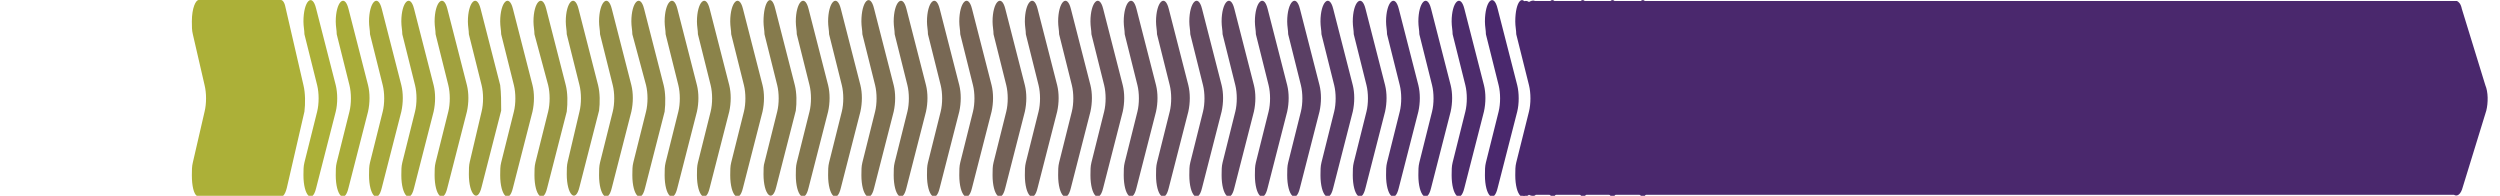<?xml version="1.0" encoding="utf-8"?>
<!-- Generator: Adobe Illustrator 19.2.1, SVG Export Plug-In . SVG Version: 6.00 Build 0)  -->
<svg version="1.1" xmlns="http://www.w3.org/2000/svg" xmlns:xlink="http://www.w3.org/1999/xlink" x="0px" y="0px"
	 viewBox="0 0 255.4 20" style="enable-background:new 0 0 255.4 20;" xml:space="preserve">
<style type="text/css">
	.st0{fill:#231F20;}
	.st1{fill:#4A286D;}
	.st2{fill:#ACB038;}
	.st3{fill:#A9AC39;}
	.st4{fill:#A7A83B;}
	.st5{fill:#A4A53C;}
	.st6{fill:#A1A13E;}
	.st7{fill:#9E9D3F;}
	.st8{fill:#9C9941;}
	.st9{fill:#999642;}
	.st10{fill:#969244;}
	.st11{fill:#938E45;}
	.st12{fill:#918A47;}
	.st13{fill:#8E8648;}
	.st14{fill:#8B834A;}
	.st15{fill:#897F4B;}
	.st16{fill:#867B4D;}
	.st17{fill:#83774E;}
	.st18{fill:#807450;}
	.st19{fill:#7E7051;}
	.st20{fill:#7B6C52;}
	.st21{fill:#786854;}
	.st22{fill:#766455;}
	.st23{fill:#736157;}
	.st24{fill:#705D58;}
	.st25{fill:#6D595A;}
	.st26{fill:#6B555B;}
	.st27{fill:#68525D;}
	.st28{fill:#654E5E;}
	.st29{fill:#634A60;}
	.st30{fill:#604661;}
	.st31{fill:#5D4263;}
	.st32{fill:#5A3F64;}
	.st33{fill:#583B66;}
	.st34{fill:#553767;}
	.st35{fill:#523369;}
	.st36{fill:#4F306A;}
	.st37{fill:#4D2C6C;}
	.st38{fill:#AAAE39;}
	.st39{fill:#A9AC3A;}
	.st40{fill:#A7A93B;}
	.st41{fill:#A6A73B;}
	.st42{fill:#A2A33D;}
	.st43{fill:#A1A03E;}
	.st44{fill:#9F9E3F;}
	.st45{fill:#9E9C40;}
	.st46{fill:#9C9A41;}
	.st47{fill:#9A9742;}
	.st48{fill:#999542;}
	.st49{fill:#979343;}
	.st50{fill:#969144;}
	.st51{fill:#948F45;}
	.st52{fill:#928C46;}
	.st53{fill:#8F8848;}
	.st54{fill:#8D8649;}
	.st55{fill:#8C8349;}
	.st56{fill:#8A814A;}
	.st57{fill:#877D4C;}
	.st58{fill:#857A4D;}
	.st59{fill:#84784E;}
	.st60{fill:#82764F;}
	.st61{fill:#81744F;}
	.st62{fill:#7F7250;}
	.st63{fill:#7D6F51;}
	.st64{fill:#7C6D52;}
	.st65{fill:#7A6B53;}
	.st66{fill:#796954;}
	.st67{fill:#776655;}
	.st68{fill:#756456;}
	.st69{fill:#746256;}
	.st70{fill:#726057;}
	.st71{fill:#715E58;}
	.st72{fill:#6F5B59;}
	.st73{fill:#6C575B;}
	.st74{fill:#6A555C;}
	.st75{fill:#69525C;}
	.st76{fill:#67505D;}
	.st77{fill:#644C5F;}
	.st78{fill:#624960;}
	.st79{fill:#604761;}
	.st80{fill:#5F4562;}
	.st81{fill:#5D4363;}
	.st82{fill:#5C4163;}
	.st83{fill:#5A3E64;}
	.st84{fill:#583C65;}
	.st85{fill:#573A66;}
	.st86{fill:#553867;}
	.st87{fill:#543568;}
	.st88{fill:#50316A;}
	.st89{fill:#4F2F6A;}
	.st90{fill:#4D2C6B;}
	.st91{fill:#4C2A6C;}
	.st92{fill:#9E9D40;}
	.st93{fill:#908947;}
	.st94{fill:#664F5E;}
	.st95{fill:#583B65;}
	.st96{fill:#A7AA3B;}
	.st97{fill:#A3A33D;}
	.st98{fill:#959045;}
	.st99{fill:#877C4C;}
	.st100{fill:#6F5C59;}
	.st101{fill:#614860;}
	.st102{fill:#533568;}
	.st103{fill:#4F2E6A;}
	.st104{fill:#A4A63C;}
	.st105{fill:#9D9B40;}
	.st106{fill:#959144;}
	.st107{fill:#867C4C;}
	.st108{fill:#7F7150;}
	.st109{fill:#776755;}
	.st110{fill:#705C59;}
	.st111{fill:#614761;}
	.st112{fill:#593D65;}
	.st113{fill:#523269;}
	.st114{fill:#ABAE39;}
	.st115{fill:#A8AA3A;}
	.st116{fill:#A6A83B;}
	.st117{fill:#A5A63C;}
	.st118{fill:#A09F3F;}
	.st119{fill:#9B9941;}
	.st120{fill:#958F45;}
	.st121{fill:#908A47;}
	.st122{fill:#8C8449;}
	.st123{fill:#8B824A;}
	.st124{fill:#89804B;}
	.st125{fill:#887E4B;}
	.st126{fill:#81754F;}
	.st127{fill:#807350;}
	.st128{fill:#7E7151;}
	.st129{fill:#786754;}
	.st130{fill:#766555;}
	.st131{fill:#756356;}
	.st132{fill:#6E5A5A;}
	.st133{fill:#6D585A;}
	.st134{fill:#6B565B;}
	.st135{fill:#6A545C;}
	.st136{fill:#664E5E;}
	.st137{fill:#614960;}
	.st138{fill:#5B3F64;}
	.st139{fill:#563966;}
	.st140{fill:#513269;}
	.st141{fill:#50306A;}
	.st142{fill:#4E2E6B;}
	.st143{fill:#4B2A6C;}
	.st144{fill:#221F1F;}
	.st145{fill:none;stroke:#231F20;stroke-width:0.428;stroke-miterlimit:10;}
	.st146{fill:none;stroke:#231F20;stroke-width:0.855;stroke-miterlimit:10;}
</style>
<g id="femht">
</g>
<g id="masc">
	<g>
		<path class="st2" d="M31,2.2L31,2.2c0,0.5,0.1,0.9,0.1,1.3l1.3,5.2c0.2,0.8,0.2,1.9,0,2.7l-1.3,5.2c-0.1,0.4-0.1,0.8-0.1,1.3v0
			c0,2.1,0.9,3,1.3,1.3l2-7.8c0.2-0.8,0.2-1.9,0-2.7l-2-7.8C31.9-0.8,31,0.1,31,2.2z"/>
		<path class="st3" d="M37.6,8.7l-2-7.8c-0.4-1.6-1.3-0.7-1.3,1.3v0c0,0.5,0.1,0.9,0.1,1.3l1.3,5.2c0.2,0.8,0.2,1.9,0,2.7l-1.3,5.2
			c-0.1,0.4-0.1,0.8-0.1,1.3v0c0,2.1,0.9,3,1.3,1.3l2-7.8C37.8,10.5,37.8,9.5,37.6,8.7z"/>
		<path class="st4" d="M41,8.7l-2-7.8c-0.4-1.6-1.3-0.7-1.3,1.3v0c0,0.5,0.1,0.9,0.1,1.3l1.3,5.2c0.2,0.8,0.2,1.9,0,2.7l-1.3,5.2
			c-0.1,0.4-0.1,0.8-0.1,1.3v0c0,2.1,0.9,3,1.3,1.3l2-7.8C41.2,10.5,41.2,9.5,41,8.7z"/>
		<path class="st5" d="M44.3,8.7l-2-7.8c-0.4-1.6-1.3-0.7-1.3,1.3v0c0,0.5,0.1,0.9,0.1,1.3l1.3,5.2c0.2,0.8,0.2,1.9,0,2.7l-1.3,5.2
			c-0.1,0.4-0.1,0.8-0.1,1.3v0c0,2.1,0.9,3,1.3,1.3l2-7.8C44.5,10.5,44.5,9.5,44.3,8.7z"/>
		<path class="st6" d="M47.7,8.7l-2-7.8c-0.4-1.6-1.3-0.7-1.3,1.3v0c0,0.5,0.1,0.9,0.1,1.3l1.3,5.2c0.2,0.8,0.2,1.9,0,2.7l-1.3,5.2
			c-0.1,0.4-0.1,0.8-0.1,1.3v0c0,2.1,0.9,3,1.3,1.3l2-7.8C47.9,10.5,47.9,9.5,47.7,8.7z"/>
		<path class="st7" d="M51.1,8.7l-2-7.8c-0.4-1.6-1.3-0.7-1.3,1.3v0c0,0.5,0.1,0.9,0.1,1.3l1.3,5.2c0.2,0.8,0.2,1.9,0,2.7L48,16.5
			c-0.1,0.4-0.1,0.8-0.1,1.3v0c0,2.1,0.9,3,1.3,1.3l2-7.8C51.2,10.5,51.2,9.5,51.1,8.7z"/>
		<path class="st8" d="M54.4,8.7l-2-7.8c-0.4-1.6-1.3-0.7-1.3,1.3v0c0,0.5,0.1,0.9,0.1,1.3l1.3,5.2c0.2,0.8,0.2,1.9,0,2.7l-1.3,5.2
			c-0.1,0.4-0.1,0.8-0.1,1.3v0c0,2.1,0.9,3,1.3,1.3l2-7.8C54.6,10.5,54.6,9.5,54.4,8.7z"/>
		<path class="st9" d="M57.8,8.7l-2-7.8c-0.4-1.6-1.3-0.7-1.3,1.3v0c0,0.5,0.1,0.9,0.1,1.3L56,8.7c0.2,0.8,0.2,1.9,0,2.7l-1.3,5.2
			c-0.1,0.4-0.1,0.8-0.1,1.3v0c0,2.1,0.9,3,1.3,1.3l2-7.8C58,10.5,58,9.5,57.8,8.7z"/>
		<path class="st10" d="M61.1,8.7l-2-7.8c-0.4-1.6-1.3-0.7-1.3,1.3v0c0,0.5,0.1,0.9,0.1,1.3l1.3,5.2c0.2,0.8,0.2,1.9,0,2.7L58,16.5
			c-0.1,0.4-0.1,0.8-0.1,1.3v0c0,2.1,0.9,3,1.3,1.3l2-7.8C61.3,10.5,61.3,9.5,61.1,8.7z"/>
		<path class="st11" d="M64.5,8.7l-2-7.8c-0.4-1.6-1.3-0.7-1.3,1.3v0c0,0.5,0.1,0.9,0.1,1.3l1.3,5.2c0.2,0.8,0.2,1.9,0,2.7l-1.3,5.2
			c-0.1,0.4-0.1,0.8-0.1,1.3v0c0,2.1,0.9,3,1.3,1.3l2-7.8C64.7,10.5,64.7,9.5,64.5,8.7z"/>
		<path class="st12" d="M67.8,8.7l-2-7.8c-0.4-1.6-1.3-0.7-1.3,1.3v0c0,0.5,0.1,0.9,0.1,1.3L66,8.7c0.2,0.8,0.2,1.9,0,2.7l-1.3,5.2
			c-0.1,0.4-0.1,0.8-0.1,1.3v0c0,2.1,0.9,3,1.3,1.3l2-7.8C68,10.5,68,9.5,67.8,8.7z"/>
		<path class="st13" d="M71.2,8.7l-2-7.8c-0.4-1.6-1.3-0.7-1.3,1.3v0c0,0.5,0.1,0.9,0.1,1.3l1.3,5.2c0.2,0.8,0.2,1.9,0,2.7l-1.3,5.2
			c-0.1,0.4-0.1,0.8-0.1,1.3v0c0,2.1,0.9,3,1.3,1.3l2-7.8C71.4,10.5,71.4,9.5,71.2,8.7z"/>
		<path class="st14" d="M74.5,8.7l-2-7.8c-0.4-1.6-1.3-0.7-1.3,1.3v0c0,0.5,0.1,0.9,0.1,1.3l1.3,5.2c0.2,0.8,0.2,1.9,0,2.7l-1.3,5.2
			c-0.1,0.4-0.1,0.8-0.1,1.3v0c0,2.1,0.9,3,1.3,1.3l2-7.8C74.7,10.5,74.7,9.5,74.5,8.7z"/>
		<path class="st15" d="M77.9,8.7l-2-7.8c-0.4-1.6-1.3-0.7-1.3,1.3v0c0,0.5,0.1,0.9,0.1,1.3l1.3,5.2c0.2,0.8,0.2,1.9,0,2.7l-1.3,5.2
			c-0.1,0.4-0.1,0.8-0.1,1.3v0c0,2.1,0.9,3,1.3,1.3l2-7.8C78.1,10.5,78.1,9.5,77.9,8.7z"/>
		<path class="st16" d="M81.2,8.7l-2-7.8C78.8-0.8,78,0.1,78,2.2v0c0,0.5,0.1,0.9,0.1,1.3l1.3,5.2c0.2,0.8,0.2,1.9,0,2.7l-1.3,5.2
			C78,16.9,78,17.3,78,17.8v0c0,2.1,0.9,3,1.3,1.3l2-7.8C81.4,10.5,81.4,9.5,81.2,8.7z"/>
		<path class="st17" d="M84.6,8.7l-2-7.8c-0.4-1.6-1.3-0.7-1.3,1.3v0c0,0.5,0.1,0.9,0.1,1.3l1.3,5.2c0.2,0.8,0.2,1.9,0,2.7l-1.3,5.2
			c-0.1,0.4-0.1,0.8-0.1,1.3v0c0,2.1,0.9,3,1.3,1.3l2-7.8C84.8,10.5,84.8,9.5,84.6,8.7z"/>
		<path class="st18" d="M87.9,8.7l-2-7.8c-0.4-1.6-1.3-0.7-1.3,1.3v0c0,0.5,0.1,0.9,0.1,1.3l1.3,5.2c0.2,0.8,0.2,1.9,0,2.7l-1.3,5.2
			c-0.1,0.4-0.1,0.8-0.1,1.3v0c0,2.1,0.9,3,1.3,1.3l2-7.8C88.1,10.5,88.1,9.5,87.9,8.7z"/>
		<path class="st19" d="M91.3,8.7l-2-7.8C88.9-0.8,88,0.1,88,2.2v0c0,0.5,0.1,0.9,0.1,1.3l1.3,5.2c0.2,0.8,0.2,1.9,0,2.7l-1.3,5.2
			c-0.1,0.4-0.1,0.8-0.1,1.3v0c0,2.1,0.9,3,1.3,1.3l2-7.8C91.5,10.5,91.5,9.5,91.3,8.7z"/>
		<path class="st20" d="M94.6,8.7l-2-7.8c-0.4-1.6-1.3-0.7-1.3,1.3v0c0,0.5,0.1,0.9,0.1,1.3l1.3,5.2c0.2,0.8,0.2,1.9,0,2.7l-1.3,5.2
			c-0.1,0.4-0.1,0.8-0.1,1.3v0c0,2.1,0.9,3,1.3,1.3l2-7.8C94.8,10.5,94.8,9.5,94.6,8.7z"/>
		<path class="st21" d="M98,8.7l-2-7.8c-0.4-1.6-1.3-0.7-1.3,1.3v0c0,0.5,0.1,0.9,0.1,1.3l1.3,5.2c0.2,0.8,0.2,1.9,0,2.7l-1.3,5.2
			c-0.1,0.4-0.1,0.8-0.1,1.3v0c0,2.1,0.9,3,1.3,1.3l2-7.8C98.2,10.5,98.2,9.5,98,8.7z"/>
		<path class="st22" d="M101.3,8.7l-2-7.8c-0.4-1.6-1.3-0.7-1.3,1.3v0c0,0.5,0.1,0.9,0.1,1.3l1.3,5.2c0.2,0.8,0.2,1.9,0,2.7
			l-1.3,5.2c-0.1,0.4-0.1,0.8-0.1,1.3v0c0,2.1,0.9,3,1.3,1.3l2-7.8C101.5,10.5,101.5,9.5,101.3,8.7z"/>
		<path class="st23" d="M104.7,8.7l-2-7.8c-0.4-1.6-1.3-0.7-1.3,1.3v0c0,0.5,0.1,0.9,0.1,1.3l1.3,5.2c0.2,0.8,0.2,1.9,0,2.7
			l-1.3,5.2c-0.1,0.4-0.1,0.8-0.1,1.3v0c0,2.1,0.9,3,1.3,1.3l2-7.8C104.9,10.5,104.9,9.5,104.7,8.7z"/>
		<path class="st24" d="M108,8.7l-2-7.8c-0.4-1.6-1.3-0.7-1.3,1.3v0c0,0.5,0.1,0.9,0.1,1.3l1.3,5.2c0.2,0.8,0.2,1.9,0,2.7l-1.3,5.2
			c-0.1,0.4-0.1,0.8-0.1,1.3v0c0,2.1,0.9,3,1.3,1.3l2-7.8C108.2,10.5,108.2,9.5,108,8.7z"/>
		<path class="st25" d="M111.4,8.7l-2-7.8c-0.4-1.6-1.3-0.7-1.3,1.3v0c0,0.5,0.1,0.9,0.1,1.3l1.3,5.2c0.2,0.8,0.2,1.9,0,2.7
			l-1.3,5.2c-0.1,0.4-0.1,0.8-0.1,1.3v0c0,2.1,0.9,3,1.3,1.3l2-7.8C111.6,10.5,111.6,9.5,111.4,8.7z"/>
		<path class="st26" d="M114.7,8.7l-2-7.8c-0.4-1.6-1.3-0.7-1.3,1.3v0c0,0.5,0.1,0.9,0.1,1.3l1.3,5.2c0.2,0.8,0.2,1.9,0,2.7
			l-1.3,5.2c-0.1,0.4-0.1,0.8-0.1,1.3v0c0,2.1,0.9,3,1.3,1.3l2-7.8C114.9,10.5,114.9,9.5,114.7,8.7z"/>
		<path class="st27" d="M118.1,8.7l-2-7.8c-0.4-1.6-1.3-0.7-1.3,1.3v0c0,0.5,0.1,0.9,0.1,1.3l1.3,5.2c0.2,0.8,0.2,1.9,0,2.7
			l-1.3,5.2c-0.1,0.4-0.1,0.8-0.1,1.3v0c0,2.1,0.9,3,1.3,1.3l2-7.8C118.3,10.5,118.3,9.5,118.1,8.7z"/>
		<path class="st28" d="M121.4,8.7l-2-7.8c-0.4-1.6-1.3-0.7-1.3,1.3v0c0,0.5,0.1,0.9,0.1,1.3l1.3,5.2c0.2,0.8,0.2,1.9,0,2.7
			l-1.3,5.2c-0.1,0.4-0.1,0.8-0.1,1.3v0c0,2.1,0.9,3,1.3,1.3l2-7.8C121.6,10.5,121.6,9.5,121.4,8.7z"/>
		<path class="st29" d="M124.8,8.7l-2-7.8c-0.4-1.6-1.3-0.7-1.3,1.3v0c0,0.5,0.1,0.9,0.1,1.3l1.3,5.2c0.2,0.8,0.2,1.9,0,2.7
			l-1.3,5.2c-0.1,0.4-0.1,0.8-0.1,1.3v0c0,2.1,0.9,3,1.3,1.3l2-7.8C125,10.5,125,9.5,124.8,8.7z"/>
		<path class="st30" d="M128.1,8.7l-2-7.8c-0.4-1.6-1.3-0.7-1.3,1.3v0c0,0.5,0.1,0.9,0.1,1.3l1.3,5.2c0.2,0.8,0.2,1.9,0,2.7
			l-1.3,5.2c-0.1,0.4-0.1,0.8-0.1,1.3v0c0,2.1,0.9,3,1.3,1.3l2-7.8C128.3,10.5,128.3,9.5,128.1,8.7z"/>
		<path class="st31" d="M131.5,8.7l-2-7.8c-0.4-1.6-1.3-0.7-1.3,1.3v0c0,0.5,0.1,0.9,0.1,1.3l1.3,5.2c0.2,0.8,0.2,1.9,0,2.7
			l-1.3,5.2c-0.1,0.4-0.1,0.8-0.1,1.3v0c0,2.1,0.9,3,1.3,1.3l2-7.8C131.7,10.5,131.7,9.5,131.5,8.7z"/>
		<path class="st32" d="M134.8,8.7l-2-7.8c-0.4-1.6-1.3-0.7-1.3,1.3v0c0,0.5,0.1,0.9,0.1,1.3l1.3,5.2c0.2,0.8,0.2,1.9,0,2.7
			l-1.3,5.2c-0.1,0.4-0.1,0.8-0.1,1.3v0c0,2.1,0.9,3,1.3,1.3l2-7.8C135,10.5,135,9.5,134.8,8.7z"/>
		<path class="st33" d="M138.2,8.7l-2-7.8c-0.4-1.6-1.3-0.7-1.3,1.3v0c0,0.5,0.1,0.9,0.1,1.3l1.3,5.2c0.2,0.8,0.2,1.9,0,2.7
			l-1.3,5.2c-0.1,0.4-0.1,0.8-0.1,1.3v0c0,2.1,0.9,3,1.3,1.3l2-7.8C138.4,10.5,138.4,9.5,138.2,8.7z"/>
		<path class="st34" d="M141.5,8.7l-2-7.8c-0.4-1.6-1.3-0.7-1.3,1.3v0c0,0.5,0.1,0.9,0.1,1.3l1.3,5.2c0.2,0.8,0.2,1.9,0,2.7
			l-1.3,5.2c-0.1,0.4-0.1,0.8-0.1,1.3v0c0,2.1,0.9,3,1.3,1.3l2-7.8C141.7,10.5,141.7,9.5,141.5,8.7z"/>
		<path class="st35" d="M144.9,8.7l-2-7.8c-0.4-1.6-1.3-0.7-1.3,1.3v0c0,0.5,0.1,0.9,0.1,1.3l1.3,5.2c0.2,0.8,0.2,1.9,0,2.7
			l-1.3,5.2c-0.1,0.4-0.1,0.8-0.1,1.3v0c0,2.1,0.9,3,1.3,1.3l2-7.8C145.1,10.5,145.1,9.5,144.9,8.7z"/>
		<path class="st36" d="M148.2,8.7l-2-7.8c-0.4-1.6-1.3-0.7-1.3,1.3v0c0,0.5,0.1,0.9,0.1,1.3l1.3,5.2c0.2,0.8,0.2,1.9,0,2.7
			l-1.3,5.2c-0.1,0.4-0.1,0.8-0.1,1.3v0c0,2.1,0.9,3,1.3,1.3l2-7.8C148.4,10.5,148.4,9.5,148.2,8.7z"/>
		<path class="st37" d="M151.6,8.7l-2-7.8c-0.4-1.6-1.3-0.7-1.3,1.3v0c0,0.5,0.1,0.9,0.1,1.3l1.3,5.2c0.2,0.8,0.2,1.9,0,2.7
			l-1.3,5.2c-0.1,0.4-0.1,0.8-0.1,1.3v0c0,2.1,0.9,3,1.3,1.3l2-7.8C151.8,10.5,151.8,9.5,151.6,8.7z"/>
		<path class="st1" d="M151.7,2.2L151.7,2.2c0,0.5,0.1,0.9,0.1,1.3l1.3,5.2c0.2,0.8,0.2,1.9,0,2.7l-1.3,5.2
			c-0.1,0.4-0.1,0.8-0.1,1.3v0c0,2.1,0.9,3,1.3,1.3l2-7.8c0.2-0.8,0.2-1.9,0-2.7l-2-7.8C152.6-0.8,151.7,0.1,151.7,2.2z"/>
	</g>
	<path class="st1" d="M154.8,2.2L154.8,2.2c0,0.5,0.1,0.9,0.1,1.3l1.3,5.2c0.2,0.8,0.2,1.9,0,2.7l-1.3,5.2c-0.1,0.4-0.1,0.8-0.1,1.3
		v0c0,2.1,0.9,3,1.3,1.3l2-7.8c0.2-0.8,0.2-1.9,0-2.7l-2-7.8C155.6-0.8,154.8,0.1,154.8,2.2z"/>
	<path class="st1" d="M157.9,2.2L157.9,2.2c0,0.5,0.1,0.9,0.1,1.3l1.3,5.2c0.2,0.8,0.2,1.9,0,2.7l-1.3,5.2c-0.1,0.4-0.1,0.8-0.1,1.3
		v0c0,2.1,0.9,3,1.3,1.3l2-7.8c0.2-0.8,0.2-1.9,0-2.7l-2-7.8C158.7-0.8,157.9,0.1,157.9,2.2z"/>
	<path class="st1" d="M161,2.2L161,2.2c0,0.5,0.1,0.9,0.1,1.3l1.3,5.2c0.2,0.8,0.2,1.9,0,2.7l-1.3,5.2c-0.1,0.4-0.1,0.8-0.1,1.3v0
		c0,2.1,0.9,3,1.3,1.3l2-7.8c0.2-0.8,0.2-1.9,0-2.7l-2-7.8C161.8-0.8,161,0.1,161,2.2z"/>
	<path class="st1" d="M164,2.2L164,2.2c0,0.5,0.1,0.9,0.1,1.3l1.3,5.2c0.2,0.8,0.2,1.9,0,2.7l-1.3,5.2c-0.1,0.4-0.1,0.8-0.1,1.3v0
		c0,2.1,0.9,3,1.3,1.3l2-7.8c0.2-0.8,0.2-1.9,0-2.7l-2-7.8C164.9-0.8,164,0.1,164,2.2z"/>
	<path class="st1" d="M167.1,2.2L167.1,2.2c0,0.5,0.1,0.9,0.1,1.3l1.3,5.2c0.2,0.8,0.2,1.9,0,2.7l-1.3,5.2c-0.1,0.4-0.1,0.8-0.1,1.3
		v0c0,2.1,0.9,3,1.3,1.3l2-7.8c0.2-0.8,0.2-1.9,0-2.7l-2-7.8C168-0.8,167.1,0.1,167.1,2.2z"/>
	<path class="st1" d="M253.9,8.7l-2.4-7.8c-0.1-0.5-0.3-0.7-0.5-0.8l0,0h0c-0.1,0-0.2,0-0.2,0h-94v0c-0.2-0.1-0.4,0-0.6,0.1
		c-0.6-0.4-1.3,0.4-1.3,2c0,0.5,0.1,0.9,0.2,1.3l1.8,5.2c0.3,0.8,0.3,1.9,0,2.7l-1.8,5.2c-0.1,0.4-0.2,0.8-0.2,1.3
		c0,1.6,0.7,2.5,1.3,2c0.2,0.1,0.5,0.2,0.7,0h93.8l0,0c0.3,0.2,0.7,0,0.9-0.8l2.4-7.8C254.2,10.5,254.2,9.4,253.9,8.7z"/>
	<g>
		<path class="st2" d="M31,8.7l-1.8-7.8C29.1,0.3,28.9,0,28.7,0l0,0h0h0h-8.4l0,0c-0.3,0-0.7,0.8-0.7,2.2c0,0.5,0,0.9,0.1,1.3
			l1.2,5.2c0.2,0.8,0.2,1.9,0,2.7l-1.2,5.2c-0.1,0.4-0.1,0.8-0.1,1.3c0,1.1,0.2,1.9,0.5,2.1l0,0h0c0.1,0.1,8.5,0,8.5,0l0,0
			c0.2,0.2,0.5,0,0.7-0.8l1.8-7.8C31.2,10.6,31.2,9.5,31,8.7z"/>
	</g>
</g>
</svg>
